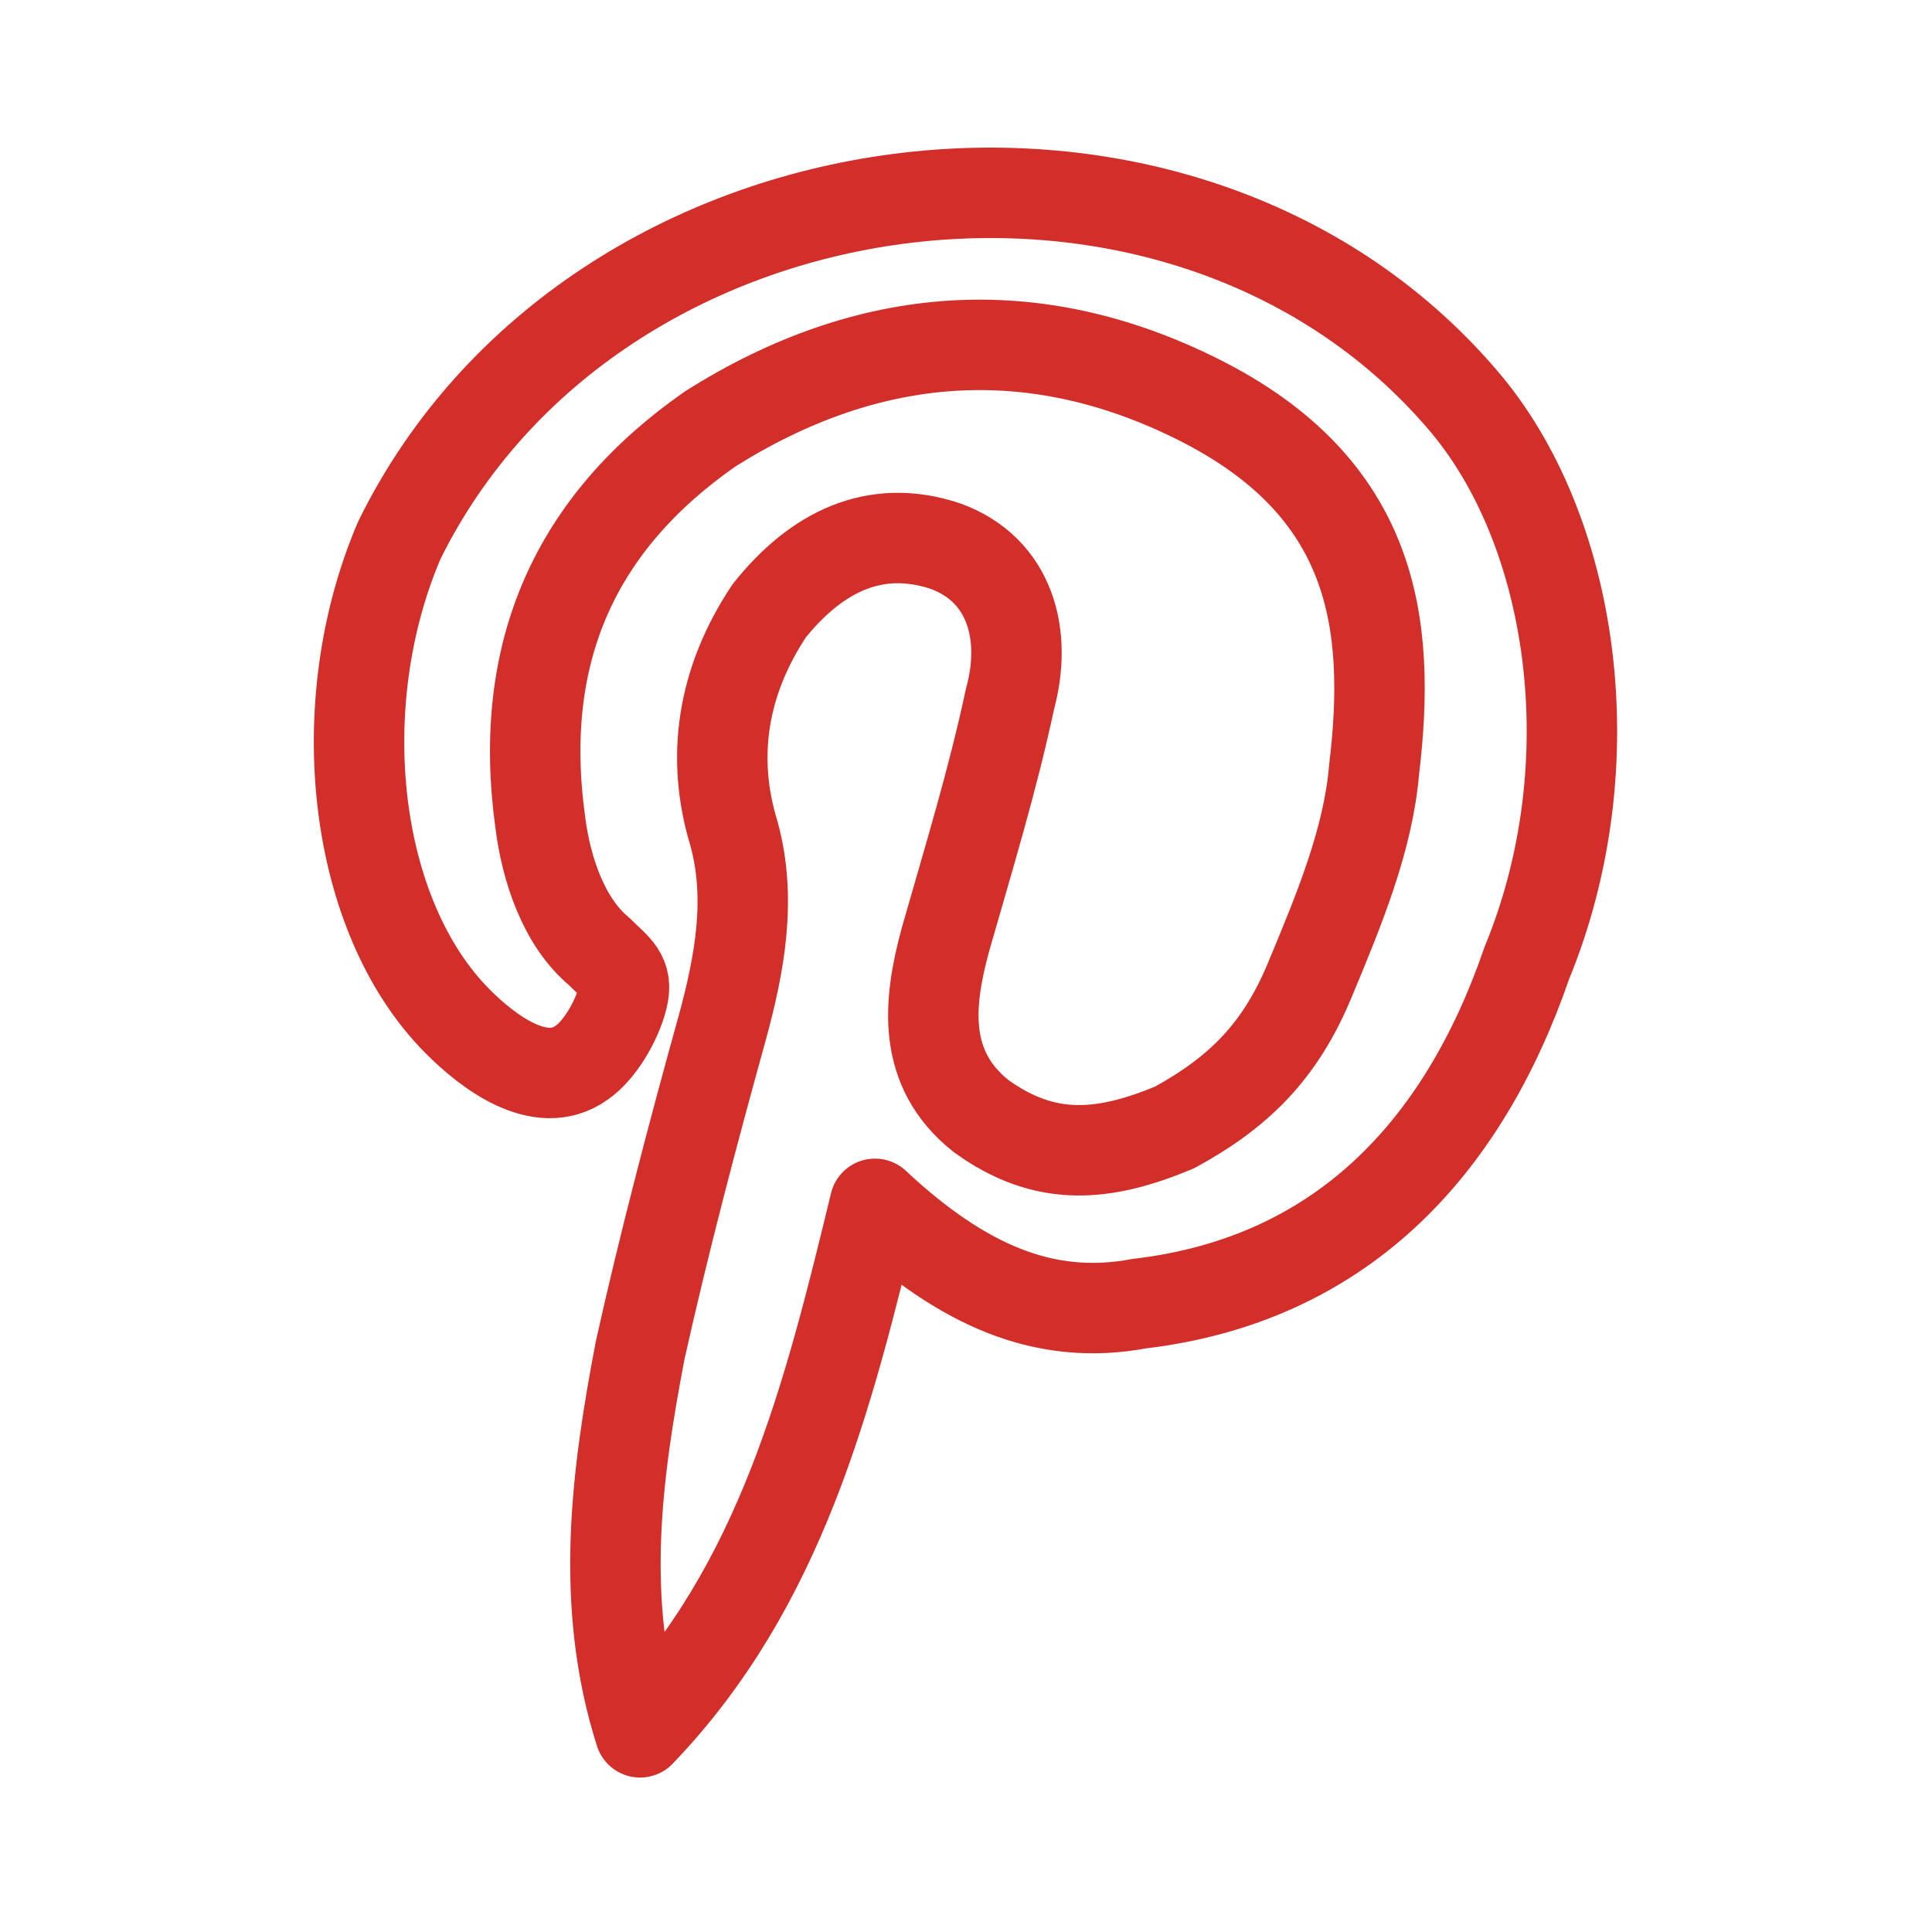 <?xml version="1.0" encoding="utf-8"?>
<!-- Generator: Adobe Illustrator 26.0.2, SVG Export Plug-In . SVG Version: 6.00 Build 0)  -->
<svg version="1.1" id="Layer_1" xmlns="http://www.w3.org/2000/svg" xmlns:xlink="http://www.w3.org/1999/xlink" x="0px" y="0px"
	 viewBox="0 0 32.9 32.9" style="enable-background:new 0 0 32.9 32.9;" xml:space="preserve">
<style type="text/css">
	.st0{fill:none;stroke:#D22F2B;stroke-width:1.54;stroke-linejoin:round;stroke-miterlimit:10;}
</style>
<path class="st0" d="M14.9,20.5c-0.8,3.3-1.6,6.5-4,9c-0.7-2.2-0.4-4.4,0-6.5c0.4-1.8,0.9-3.7,1.4-5.5c0.3-1.1,0.5-2.2,0.2-3.3
	c-0.4-1.3-0.2-2.6,0.6-3.8c0.8-1,1.8-1.5,3-1.1c1.1,0.4,1.4,1.5,1.1,2.6c-0.3,1.4-0.7,2.7-1.1,4.1c-0.3,1.1-0.4,2.2,0.6,3
	c1.1,0.8,2.1,0.7,3.3,0.2c1.1-0.6,1.8-1.3,2.3-2.5s1-2.4,1.1-3.6c0.3-2.5,0-4.8-3-6.3c-2.8-1.4-5.6-1.2-8.3,0.5
	C9.8,8.9,8.8,11.1,9.2,14c0.1,0.8,0.4,1.7,1,2.2c0.3,0.3,0.5,0.4,0.4,0.8c-0.1,0.4-0.4,0.9-0.7,1.1c-0.7,0.5-1.6-0.2-2.1-0.7
	c-1.8-1.8-2.2-5.4-1-8.2c3.3-6.7,13.3-8,18.1-2.4c1.9,2.2,2.5,6.2,1.1,9.6c-1.1,3.2-3.2,5.4-6.6,5.8C17.8,22.5,16.4,21.9,14.9,20.5z
	"/>
</svg>
